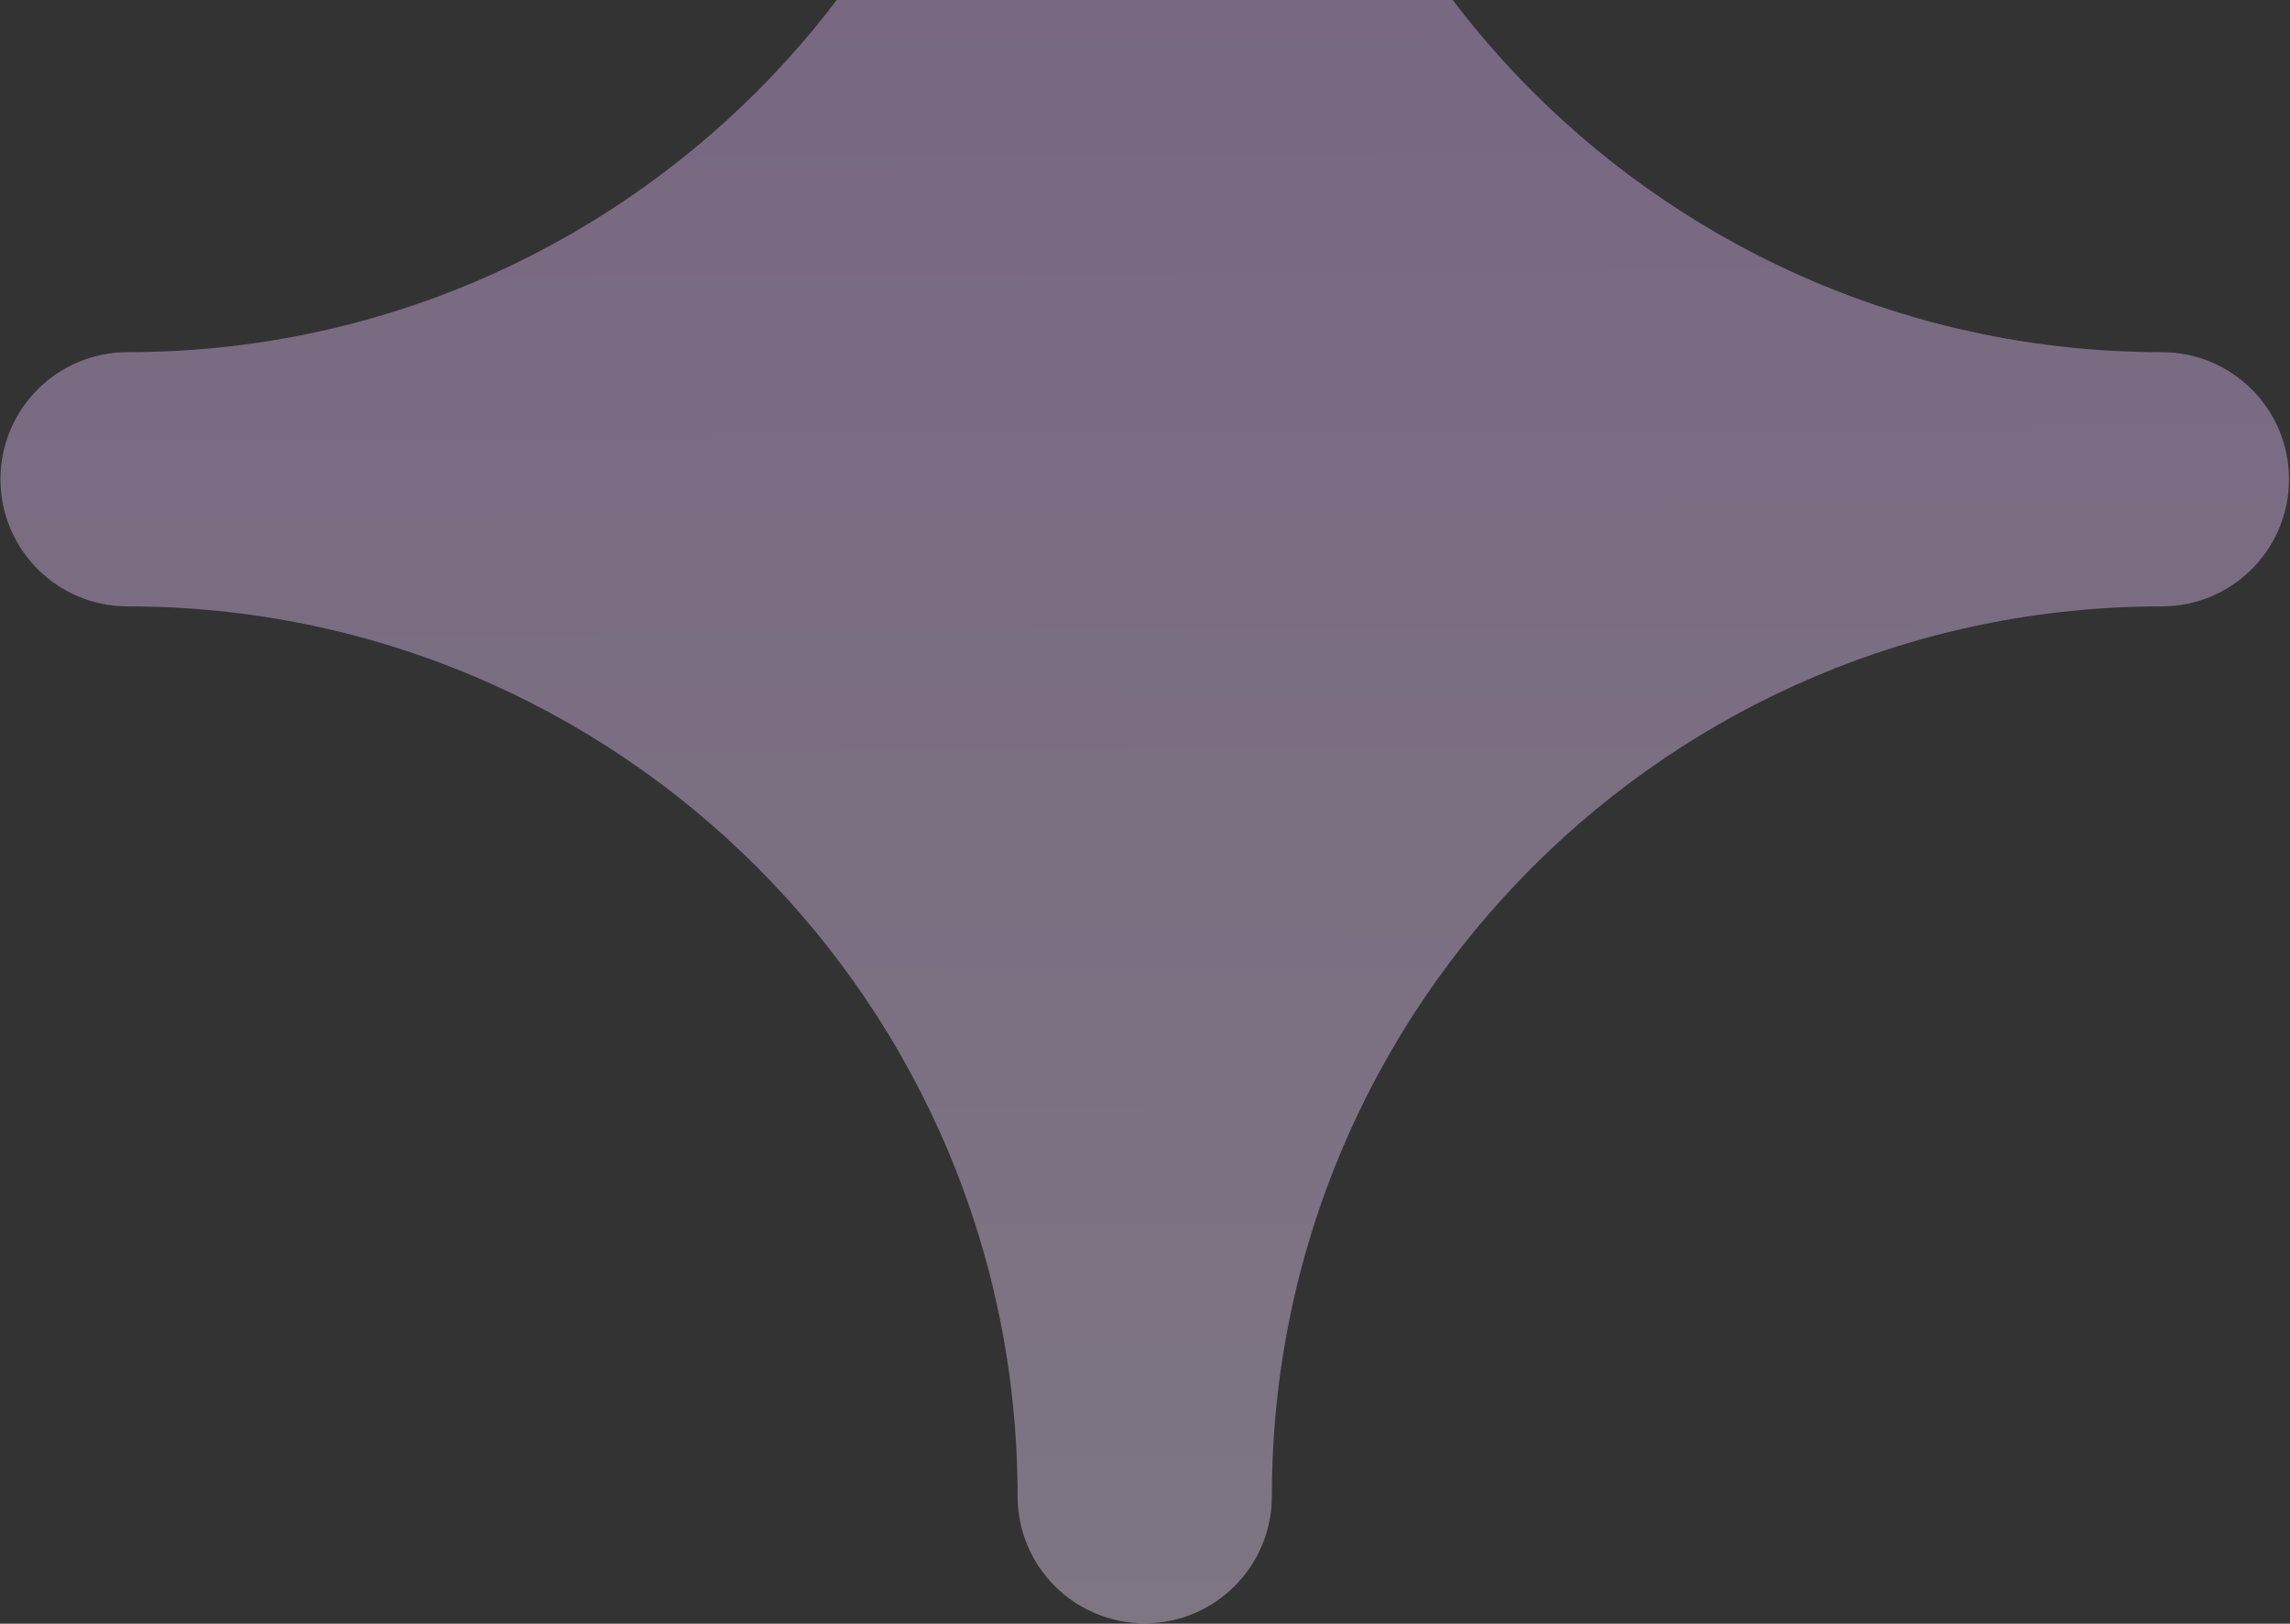 <svg width='1179' height='836' viewBox='0 0 1179 836' fill='none' xmlns='http://www.w3.org/2000/svg'><rect x="0" y="0" width="1179" height="836" fill="#333333" stroke="none"/> <path fill-rule='evenodd' clip-rule='evenodd' d='M589.361 -342.279C625.512 -342.279 654.819 -312.977 654.819 -276.83C654.819 -23.806 859.964 181.312 1113.03 181.312C1149.18 181.312 1178.48 210.614 1178.48 246.761C1178.48 282.907 1149.18 312.209 1113.03 312.209C859.964 312.209 654.819 517.326 654.819 770.354C654.819 806.499 625.512 835.801 589.361 835.801C553.21 835.801 523.903 806.499 523.903 770.354C523.903 517.326 318.757 312.209 65.697 312.209C29.545 312.209 0.239 282.907 0.239 246.761C0.239 210.614 29.545 181.312 65.697 181.312C318.757 181.312 523.903 -23.806 523.903 -276.83C523.903 -312.977 553.21 -342.279 589.361 -342.279Z' fill='url(#paint0_linear_2412_7929)' fill-opacity='0.4'/> <defs> <linearGradient id='paint0_linear_2412_7929' x1='589.361' y1='-342.279' x2='599.003' y2='1198.79' gradientUnits='userSpaceOnUse'> <stop stop-color='#D8A9F5'/> <stop offset='1' stop-color='#F4E8FC'/> </linearGradient> </defs> </svg>